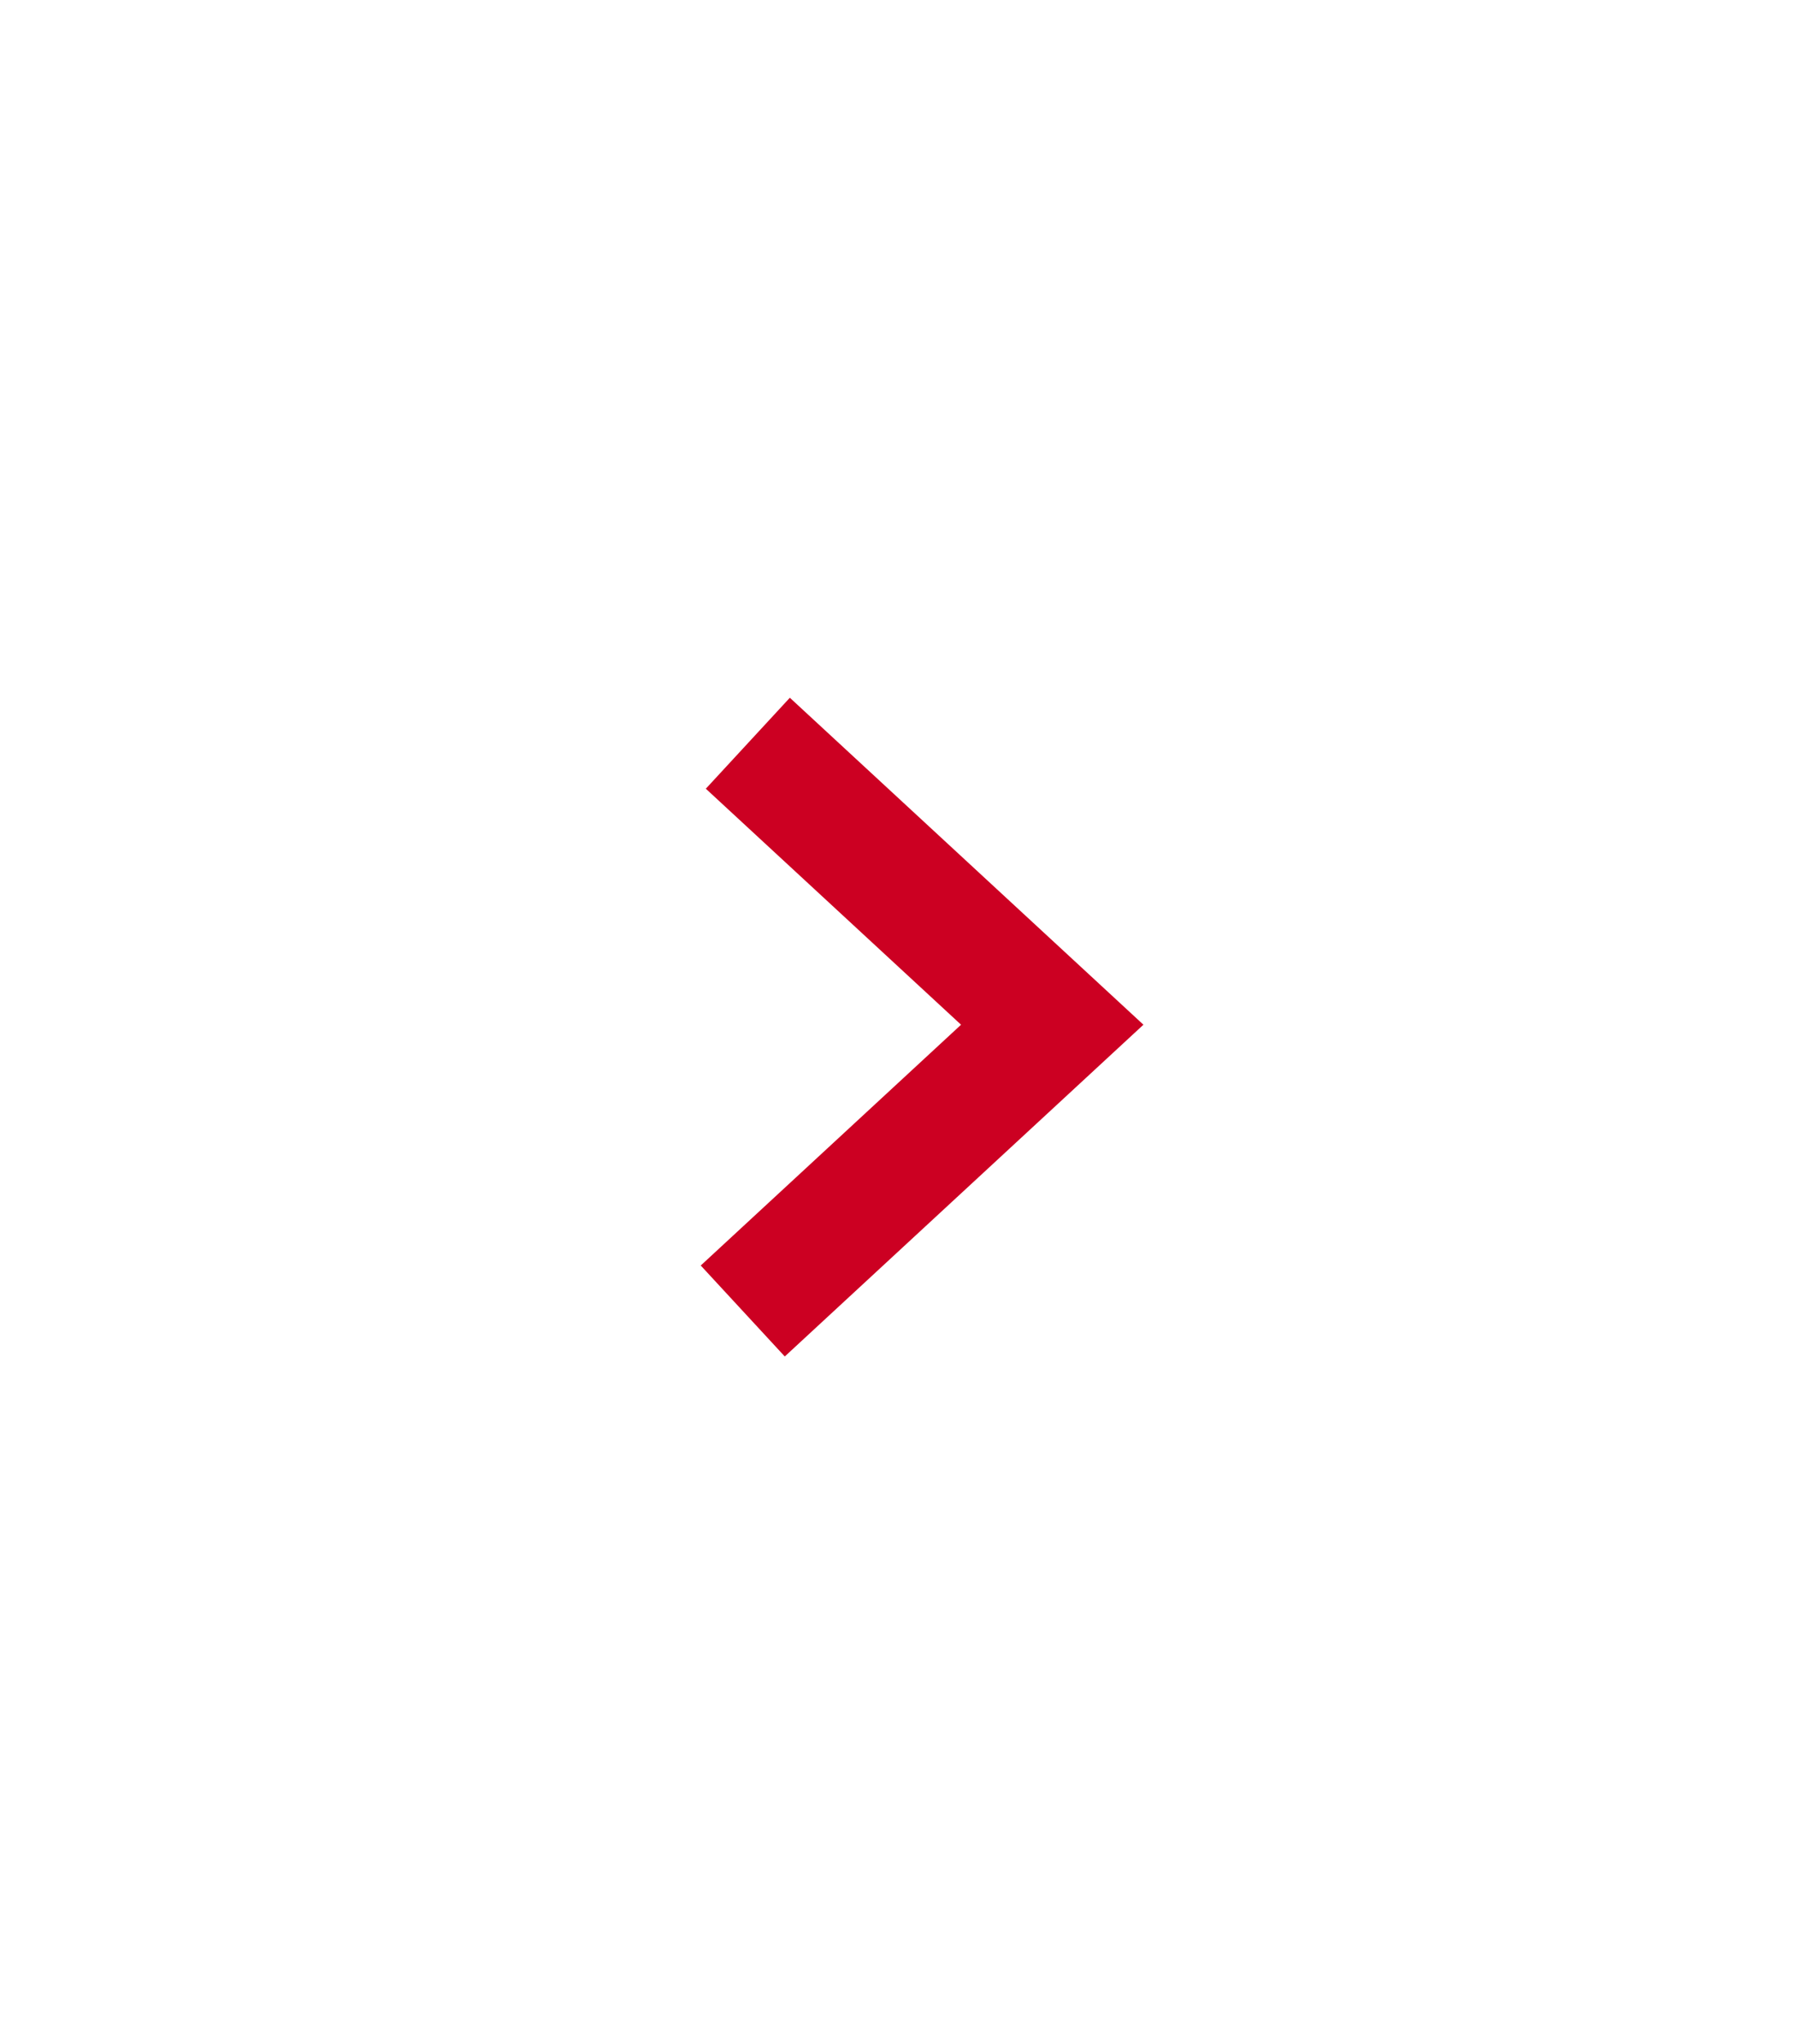 <?xml version="1.0" encoding="UTF-8"?>
<svg width="29px" height="33px" viewBox="0 0 29 33" version="1.1" xmlns="http://www.w3.org/2000/svg" xmlns:xlink="http://www.w3.org/1999/xlink">
    <!-- Generator: sketchtool 51.2 (57519) - http://www.bohemiancoding.com/sketch -->
    <title>5DAA9E32-B9BA-46BD-B817-C44A7CB896D6</title>
    <desc>Created with sketchtool.</desc>
    <defs>
        <filter x="-1.5%" y="-5.1%" width="111.2%" height="289.1%" filterUnits="objectBoundingBox" id="filter-1">
            <feMorphology radius="1" operator="dilate" in="SourceAlpha" result="shadowSpreadOuter1"></feMorphology>
            <feOffset dx="0" dy="2" in="shadowSpreadOuter1" result="shadowOffsetOuter1"></feOffset>
            <feGaussianBlur stdDeviation="6" in="shadowOffsetOuter1" result="shadowBlurOuter1"></feGaussianBlur>
            <feComposite in="shadowBlurOuter1" in2="SourceAlpha" operator="out" result="shadowBlurOuter1"></feComposite>
            <feColorMatrix values="0 0 0 0 0.838   0 0 0 0 0.838   0 0 0 0 0.838  0 0 0 0.5 0" type="matrix" in="shadowBlurOuter1" result="shadowMatrixOuter1"></feColorMatrix>
            <feMerge>
                <feMergeNode in="shadowMatrixOuter1"></feMergeNode>
                <feMergeNode in="SourceGraphic"></feMergeNode>
            </feMerge>
        </filter>
    </defs>
    <g id="Designs" stroke="none" stroke-width="1" fill="none" fill-rule="evenodd">
        <g id="Hitachi-Homepage-Design-2a" transform="translate(-797, -2930)" stroke="#CC0022" stroke-width="2">
            <g id="Events" filter="url(#filter-1)" transform="translate(0, 2679)">
                <g id="Group" transform="translate(708, 254)">
                    <polyline id="Path-3-Copy" points="101.082 7 106 11.545 101 16.167"></polyline>
                </g>
            </g>
        </g>
    </g>
</svg>
